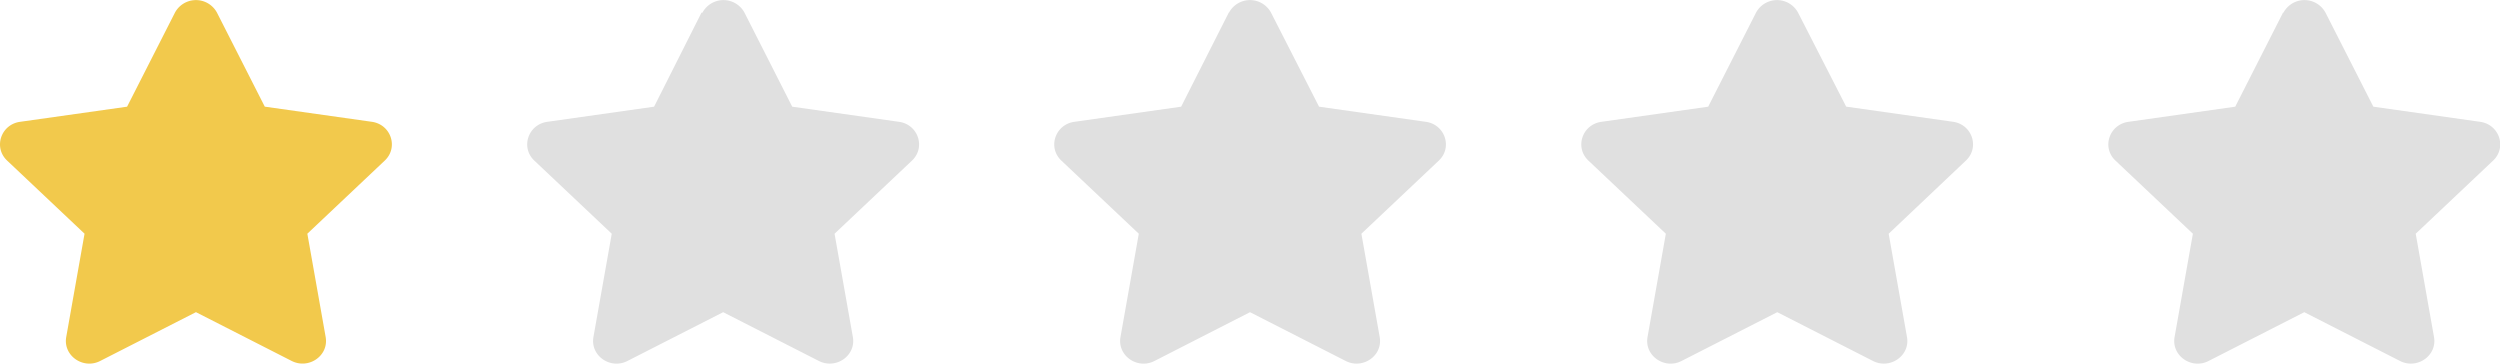 <svg xmlns="http://www.w3.org/2000/svg" width="110" height="16" fill="none"><path d="M100.453.557L98.35 4.694l-4.7.666c-.844.12-1.183 1.128-.57 1.706l3.407 3.218-.806 4.546c-.145.822.748 1.437 1.495 1.053l4.212-2.147 4.213 2.147c.748.38 1.64-.23 1.495-1.053l-.805-4.546 3.406-3.218c.613-.578.274-1.587-.57-1.706l-4.7-.666-2.105-4.137a1.05 1.05 0 0 0-1.85 0zm-23.188 0L75.16 4.694l-4.7.666c-.844.12-1.183 1.128-.57 1.706l3.407 3.218-.806 4.546c-.145.822.748 1.437 1.496 1.053l4.212-2.147 4.213 2.147c.748.38 1.64-.23 1.495-1.053l-.806-4.546 3.4-3.22c.612-.578.274-1.587-.57-1.706l-4.7-.666L79.115.557a1.05 1.05 0 0 0-1.85 0zm-23.2 0L51.97 4.694l-4.7.666c-.844.12-1.183 1.128-.57 1.706l3.407 3.218-.806 4.546c-.145.822.748 1.437 1.495 1.053L55 13.736l4.212 2.147c.748.38 1.64-.23 1.495-1.053l-.806-4.546 3.407-3.218c.612-.578.274-1.587-.57-1.706l-4.7-.666L55.925.557a1.05 1.05 0 0 0-1.85 0zm-23.2 0L28.78 4.694l-4.7.666c-.844.12-1.183 1.128-.57 1.706l3.407 3.218-.806 4.546c-.145.822.748 1.437 1.495 1.053l4.213-2.147 4.212 2.147c.748.38 1.64-.23 1.495-1.053l-.806-4.546 3.407-3.218c.612-.578.274-1.587-.57-1.706l-4.7-.666-2.1-4.137a1.05 1.05 0 0 0-1.85 0z" fill="#e0e0e0"/><path d="M7.697.557L5.592 4.694.883 5.36C.04 5.478-.3 6.487.313 7.065l3.407 3.218-.806 4.546c-.145.822.748 1.437 1.495 1.053l4.213-2.147 4.212 2.147c.748.38 1.64-.23 1.495-1.053l-.806-4.546 3.407-3.218c.612-.578.274-1.587-.57-1.706l-4.71-.666L9.547.557a1.05 1.05 0 0 0-1.85 0z" fill="#f2c94c"/></svg>